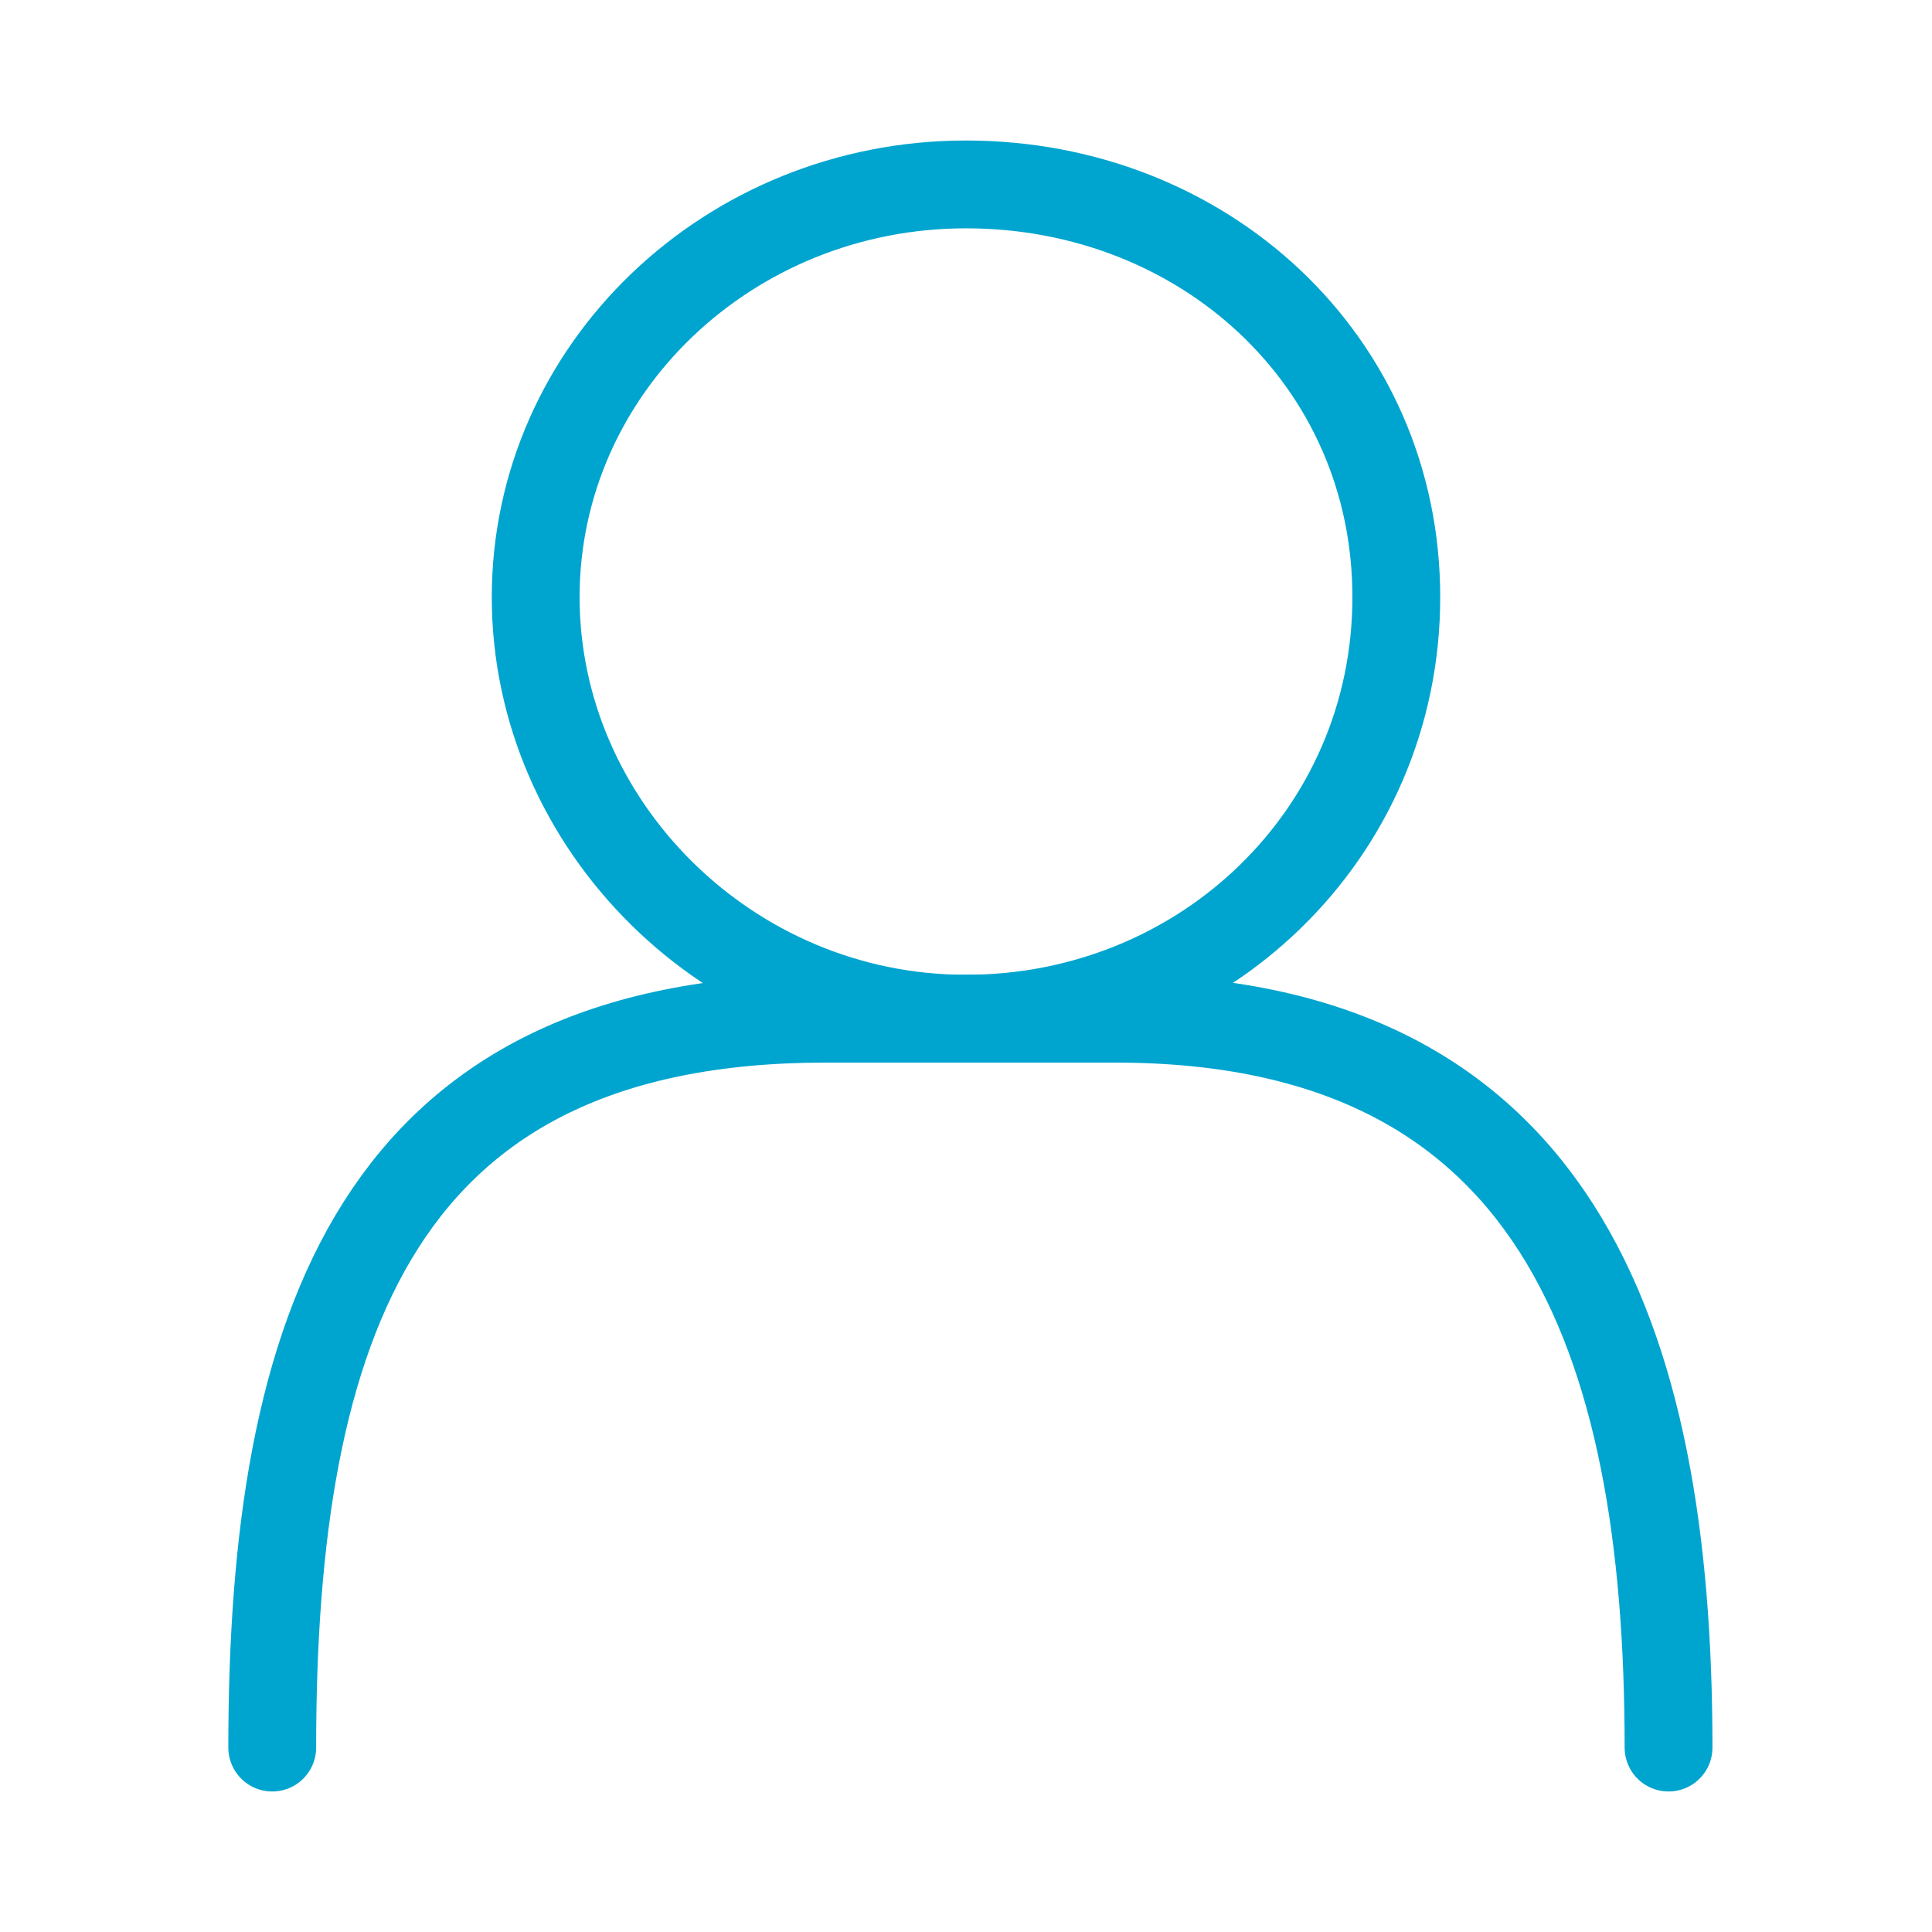<?xml version="1.0" encoding="UTF-8"?>
<!-- Generator: Adobe Illustrator 27.8.0, SVG Export Plug-In . SVG Version: 6.00 Build 0)  -->
<svg xmlns="http://www.w3.org/2000/svg" xmlns:xlink="http://www.w3.org/1999/xlink" version="1.1" id="Calque_1" x="0px" y="0px" viewBox="0 0 22 22" style="enable-background:new 0 0 22 22;" xml:space="preserve">
<style type="text/css">
	.st0{clip-path:url(#SVGID_00000136408245321740216760000009925594847922276759_);}
	.st1{fill:none;stroke:#00A5CF;stroke-linecap:round;stroke-linejoin:round;}
</style>
<g>
	<defs>
		<rect id="SVGID_1_" x="2" y="1" width="18" height="20"></rect>
	</defs>
	<clipPath id="SVGID_00000066474510733720225750000015406350832495175590_">
		<use xlink:href="#SVGID_1_" style="overflow:visible;"></use>
	</clipPath>
	<g style="clip-path:url(#SVGID_00000066474510733720225750000015406350832495175590_);">
		<path class="st1" d="M11,11.6c2.7,0,4.9-2.1,4.9-4.8S13.7,2.1,11,2.1S6.1,4.2,6.1,6.8S8.3,11.6,11,11.6z"></path>
		<path class="st1" d="M3.1,19.9c0-4.8,1.2-8.3,6.3-8.3h3.3c5,0,6.3,3.6,6.3,8.3"></path>
	</g>
</g>
</svg>
